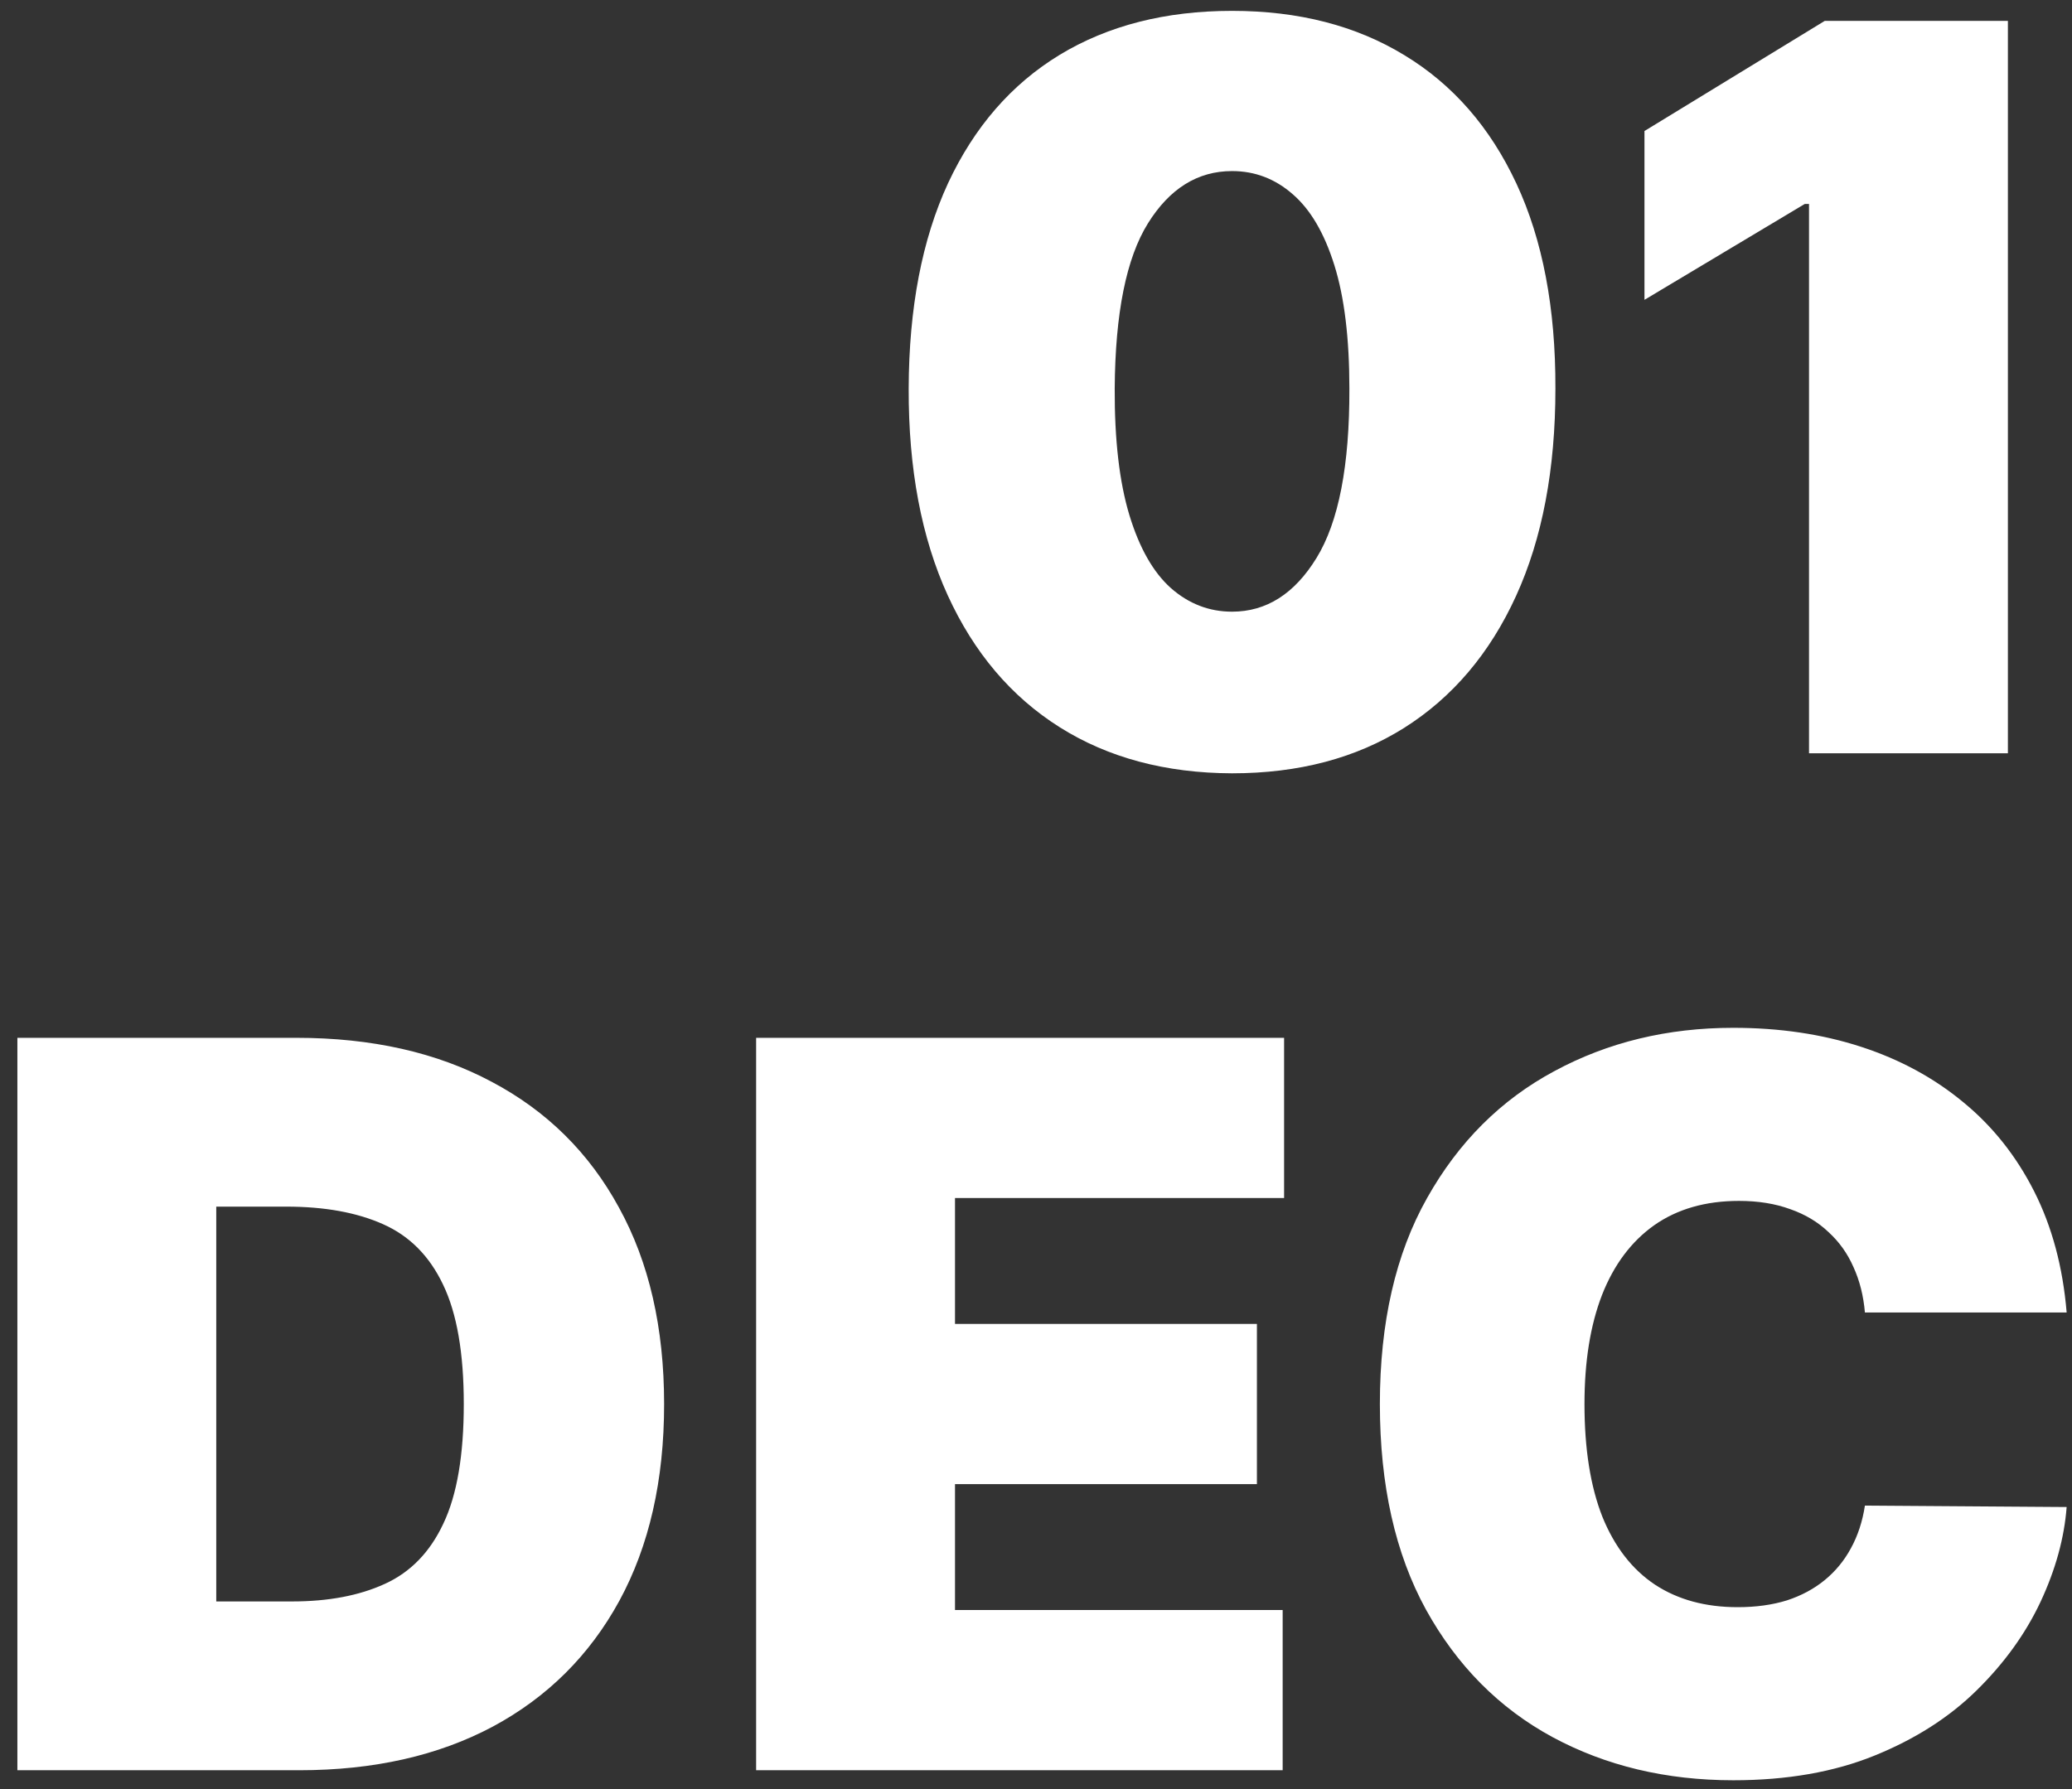 <svg width="110" height="95" viewBox="0 0 110 95" fill="none" xmlns="http://www.w3.org/2000/svg">
<rect x="0" y="0" width="110" height="95" fill="#333333" stroke="none"/>
<path d="M65.408 41.063C61.876 41.051 58.825 40.234 56.255 38.614C53.685 36.993 51.704 34.657 50.311 31.606C48.919 28.555 48.228 24.897 48.241 20.63C48.254 16.351 48.95 12.718 50.33 9.73C51.723 6.742 53.698 4.47 56.255 2.913C58.825 1.355 61.876 0.577 65.408 0.577C68.94 0.577 71.991 1.362 74.561 2.932C77.131 4.489 79.112 6.761 80.505 9.749C81.898 12.737 82.588 16.364 82.575 20.63C82.575 24.922 81.879 28.593 80.486 31.644C79.094 34.696 77.112 37.031 74.542 38.652C71.985 40.26 68.94 41.063 65.408 41.063ZM65.408 32.48C67.231 32.48 68.725 31.53 69.89 29.631C71.067 27.72 71.65 24.719 71.637 20.63C71.637 17.959 71.371 15.775 70.839 14.079C70.308 12.382 69.573 11.129 68.636 10.319C67.7 9.496 66.624 9.084 65.408 9.084C63.585 9.084 62.097 10.008 60.945 11.857C59.793 13.705 59.205 16.63 59.179 20.63C59.167 23.352 59.426 25.593 59.958 27.353C60.49 29.1 61.224 30.391 62.161 31.227C63.11 32.062 64.193 32.48 65.408 32.48ZM106.597 1.109V40H96.039V10.831H95.811L87.303 15.921V6.957L96.874 1.109H106.597ZM15.887 94H0.923V55.108H15.735C19.736 55.108 23.192 55.887 26.104 57.444C29.028 58.989 31.282 61.217 32.864 64.129C34.459 67.028 35.257 70.503 35.257 74.554C35.257 78.606 34.465 82.087 32.883 84.999C31.3 87.898 29.06 90.126 26.161 91.683C23.261 93.228 19.837 94 15.887 94ZM11.481 85.037H15.507C17.431 85.037 19.071 84.727 20.426 84.106C21.793 83.486 22.831 82.416 23.54 80.897C24.262 79.378 24.622 77.263 24.622 74.554C24.622 71.845 24.255 69.731 23.521 68.212C22.799 66.692 21.736 65.623 20.331 65.002C18.938 64.382 17.229 64.072 15.203 64.072H11.481V85.037ZM40.142 94V55.108H68.171V63.616H50.7V70.3H66.728V78.808H50.7V85.493H68.095V94H40.142ZM109.716 69.693H99.006C98.93 68.807 98.728 68.003 98.398 67.281C98.082 66.559 97.639 65.939 97.069 65.42C96.512 64.888 95.835 64.483 95.037 64.205C94.24 63.913 93.334 63.768 92.322 63.768C90.549 63.768 89.049 64.198 87.821 65.059C86.606 65.92 85.681 67.154 85.049 68.762C84.428 70.37 84.118 72.301 84.118 74.554C84.118 76.934 84.434 78.928 85.067 80.536C85.713 82.131 86.644 83.334 87.859 84.144C89.074 84.942 90.537 85.341 92.246 85.341C93.221 85.341 94.094 85.22 94.866 84.98C95.639 84.727 96.309 84.366 96.879 83.897C97.449 83.429 97.911 82.865 98.266 82.207C98.633 81.536 98.879 80.783 99.006 79.947L109.716 80.023C109.59 81.669 109.128 83.347 108.33 85.056C107.533 86.752 106.4 88.322 104.931 89.765C103.475 91.196 101.671 92.348 99.519 93.221C97.367 94.095 94.866 94.532 92.018 94.532C88.448 94.532 85.245 93.766 82.409 92.234C79.586 90.702 77.351 88.449 75.705 85.474C74.072 82.498 73.256 78.859 73.256 74.554C73.256 70.225 74.091 66.579 75.762 63.616C77.433 60.641 79.687 58.394 82.523 56.875C85.359 55.343 88.524 54.577 92.018 54.577C94.474 54.577 96.734 54.912 98.797 55.583C100.861 56.254 102.671 57.235 104.228 58.527C105.786 59.805 107.039 61.382 107.988 63.255C108.938 65.129 109.514 67.275 109.716 69.693Z" fill="white"/>
</svg>

